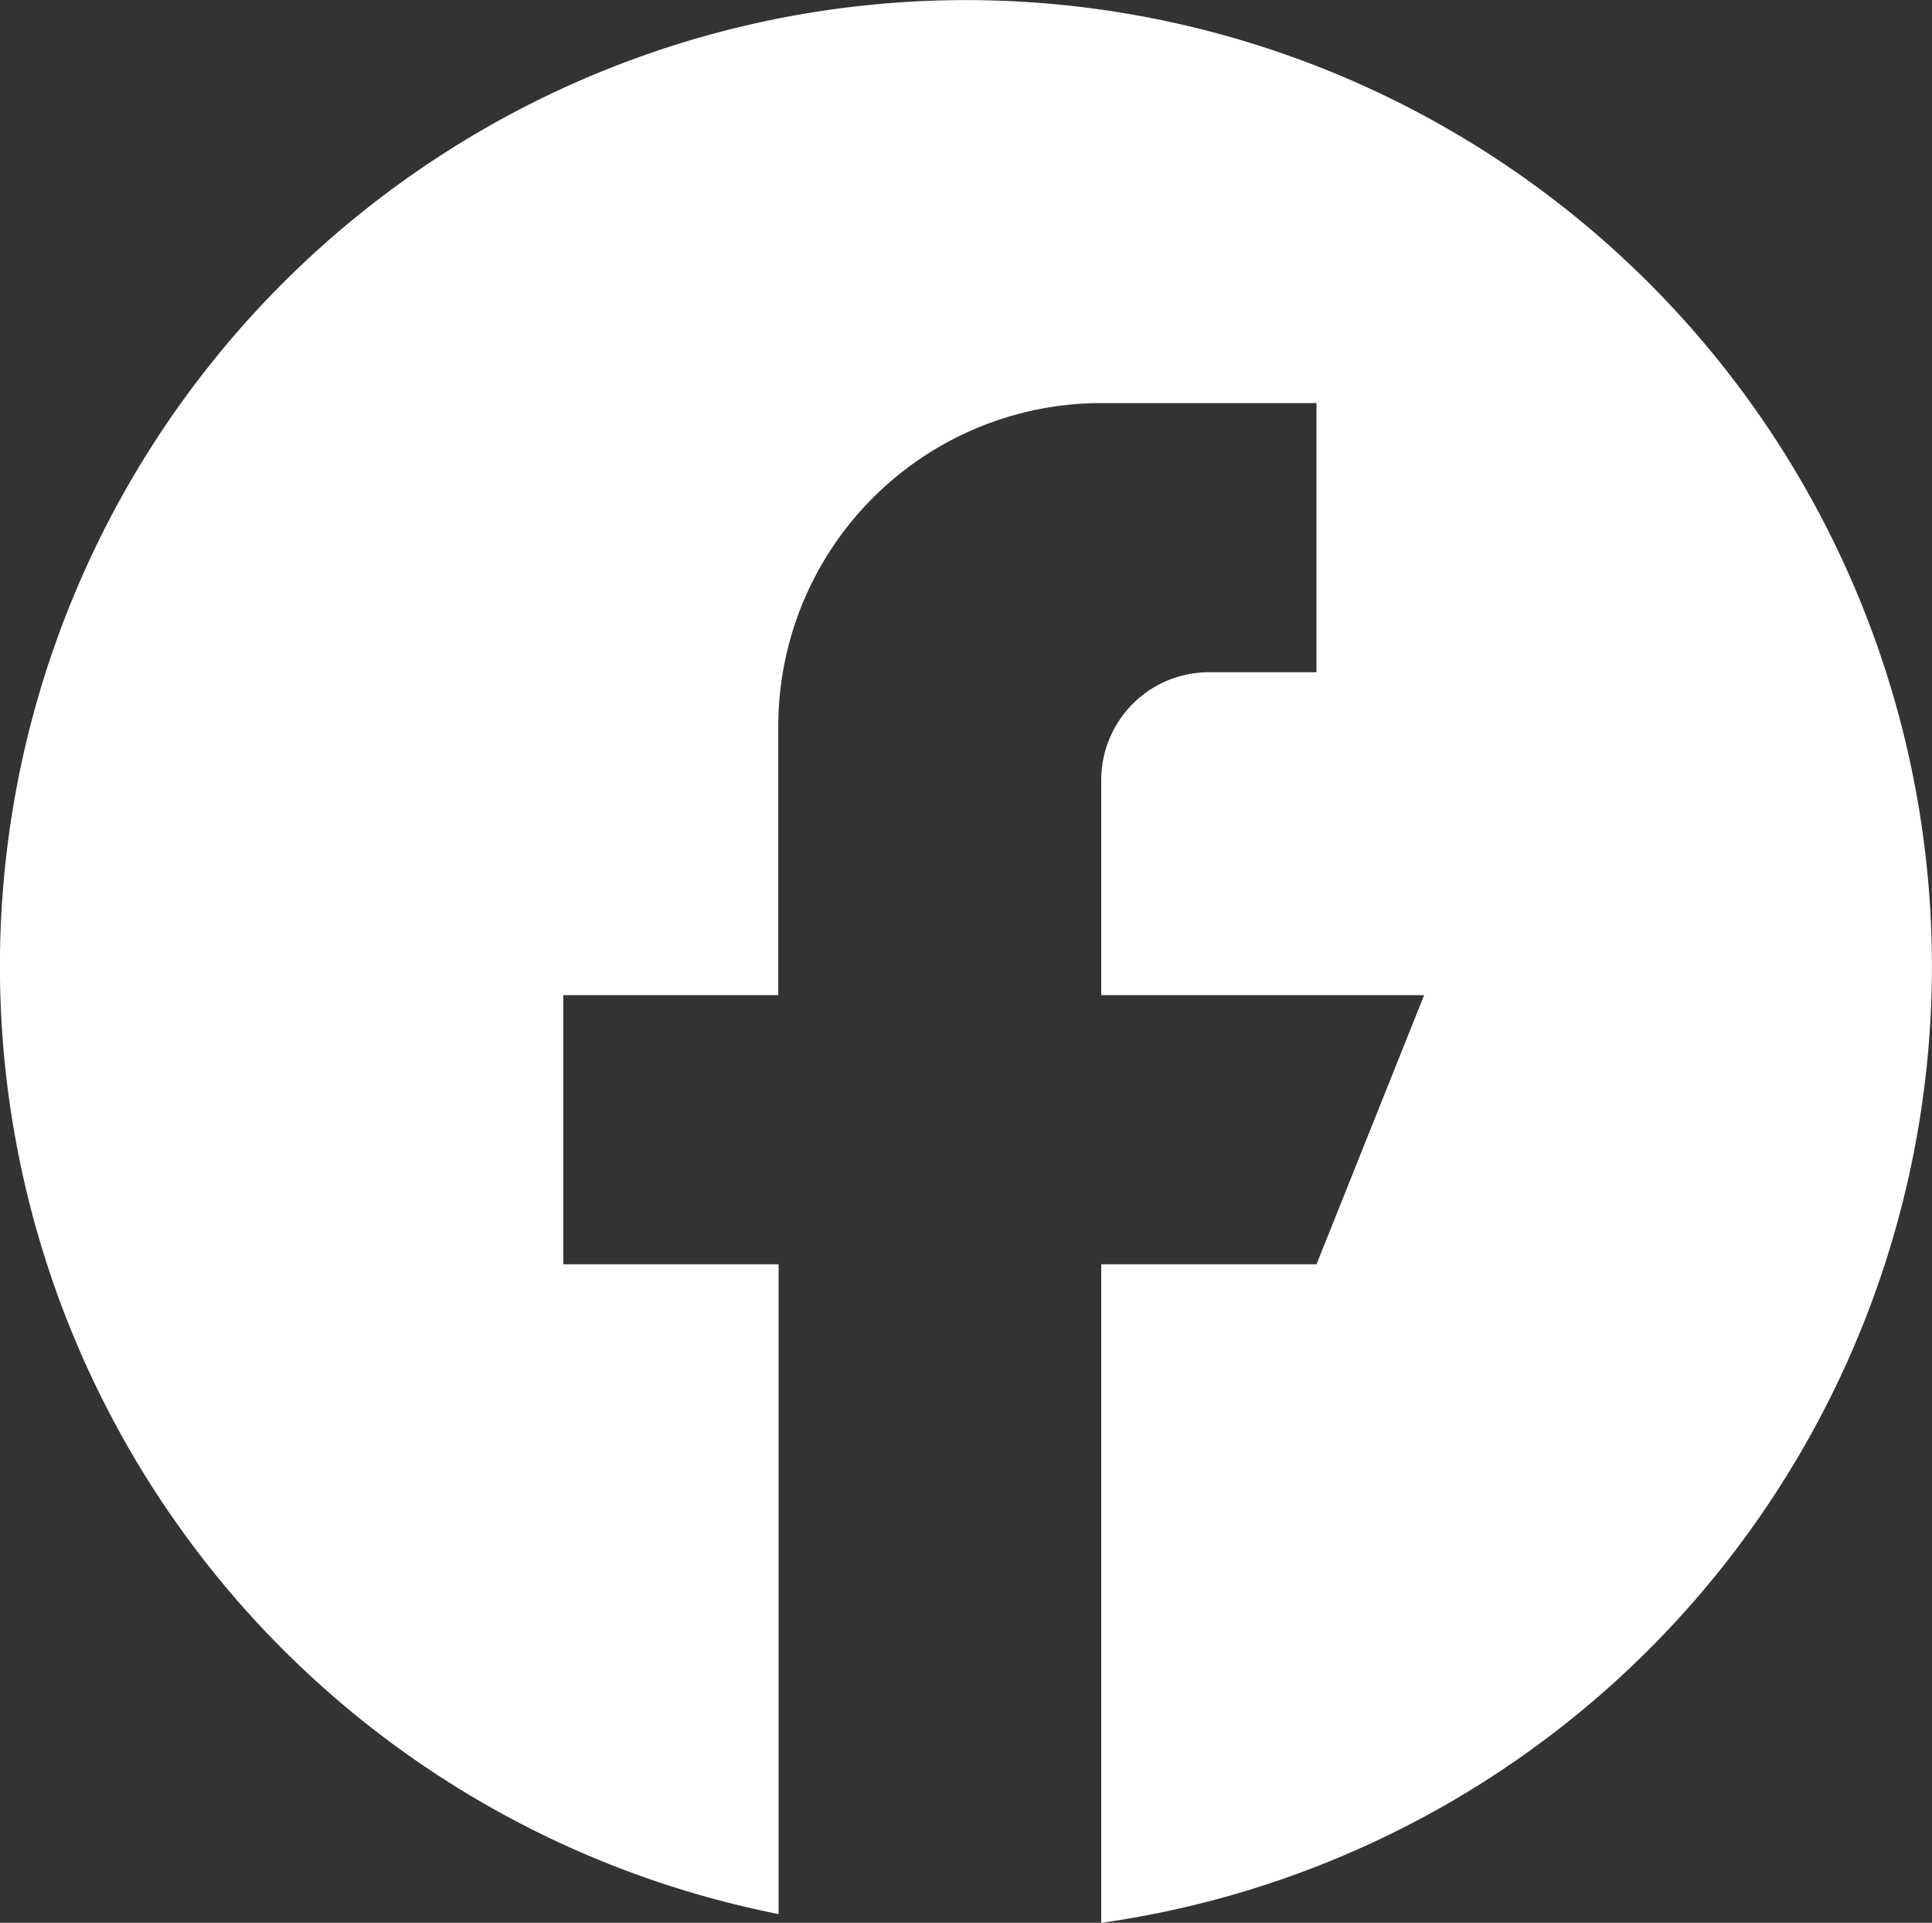 <?xml version="1.0" encoding="UTF-8"?> <svg xmlns="http://www.w3.org/2000/svg" width="30" height="29.853" viewBox="0 0 30 29.853"><rect x="0" y="0" width="30" height="29.853" fill="#333333" stroke="none"/><path id="Subtraction_1" data-name="Subtraction 1" d="M17.1,29.853h0V19.629h3.343l1.671-4.179H17.1V12.108a1.673,1.673,0,0,1,1.671-1.671h1.671V6.258H17.1a5.02,5.02,0,0,0-5.015,5.014V15.45H8.747v4.179H12.09V29.717a15,15,0,1,1,5.016.136Z" fill="#fff"></path></svg> 